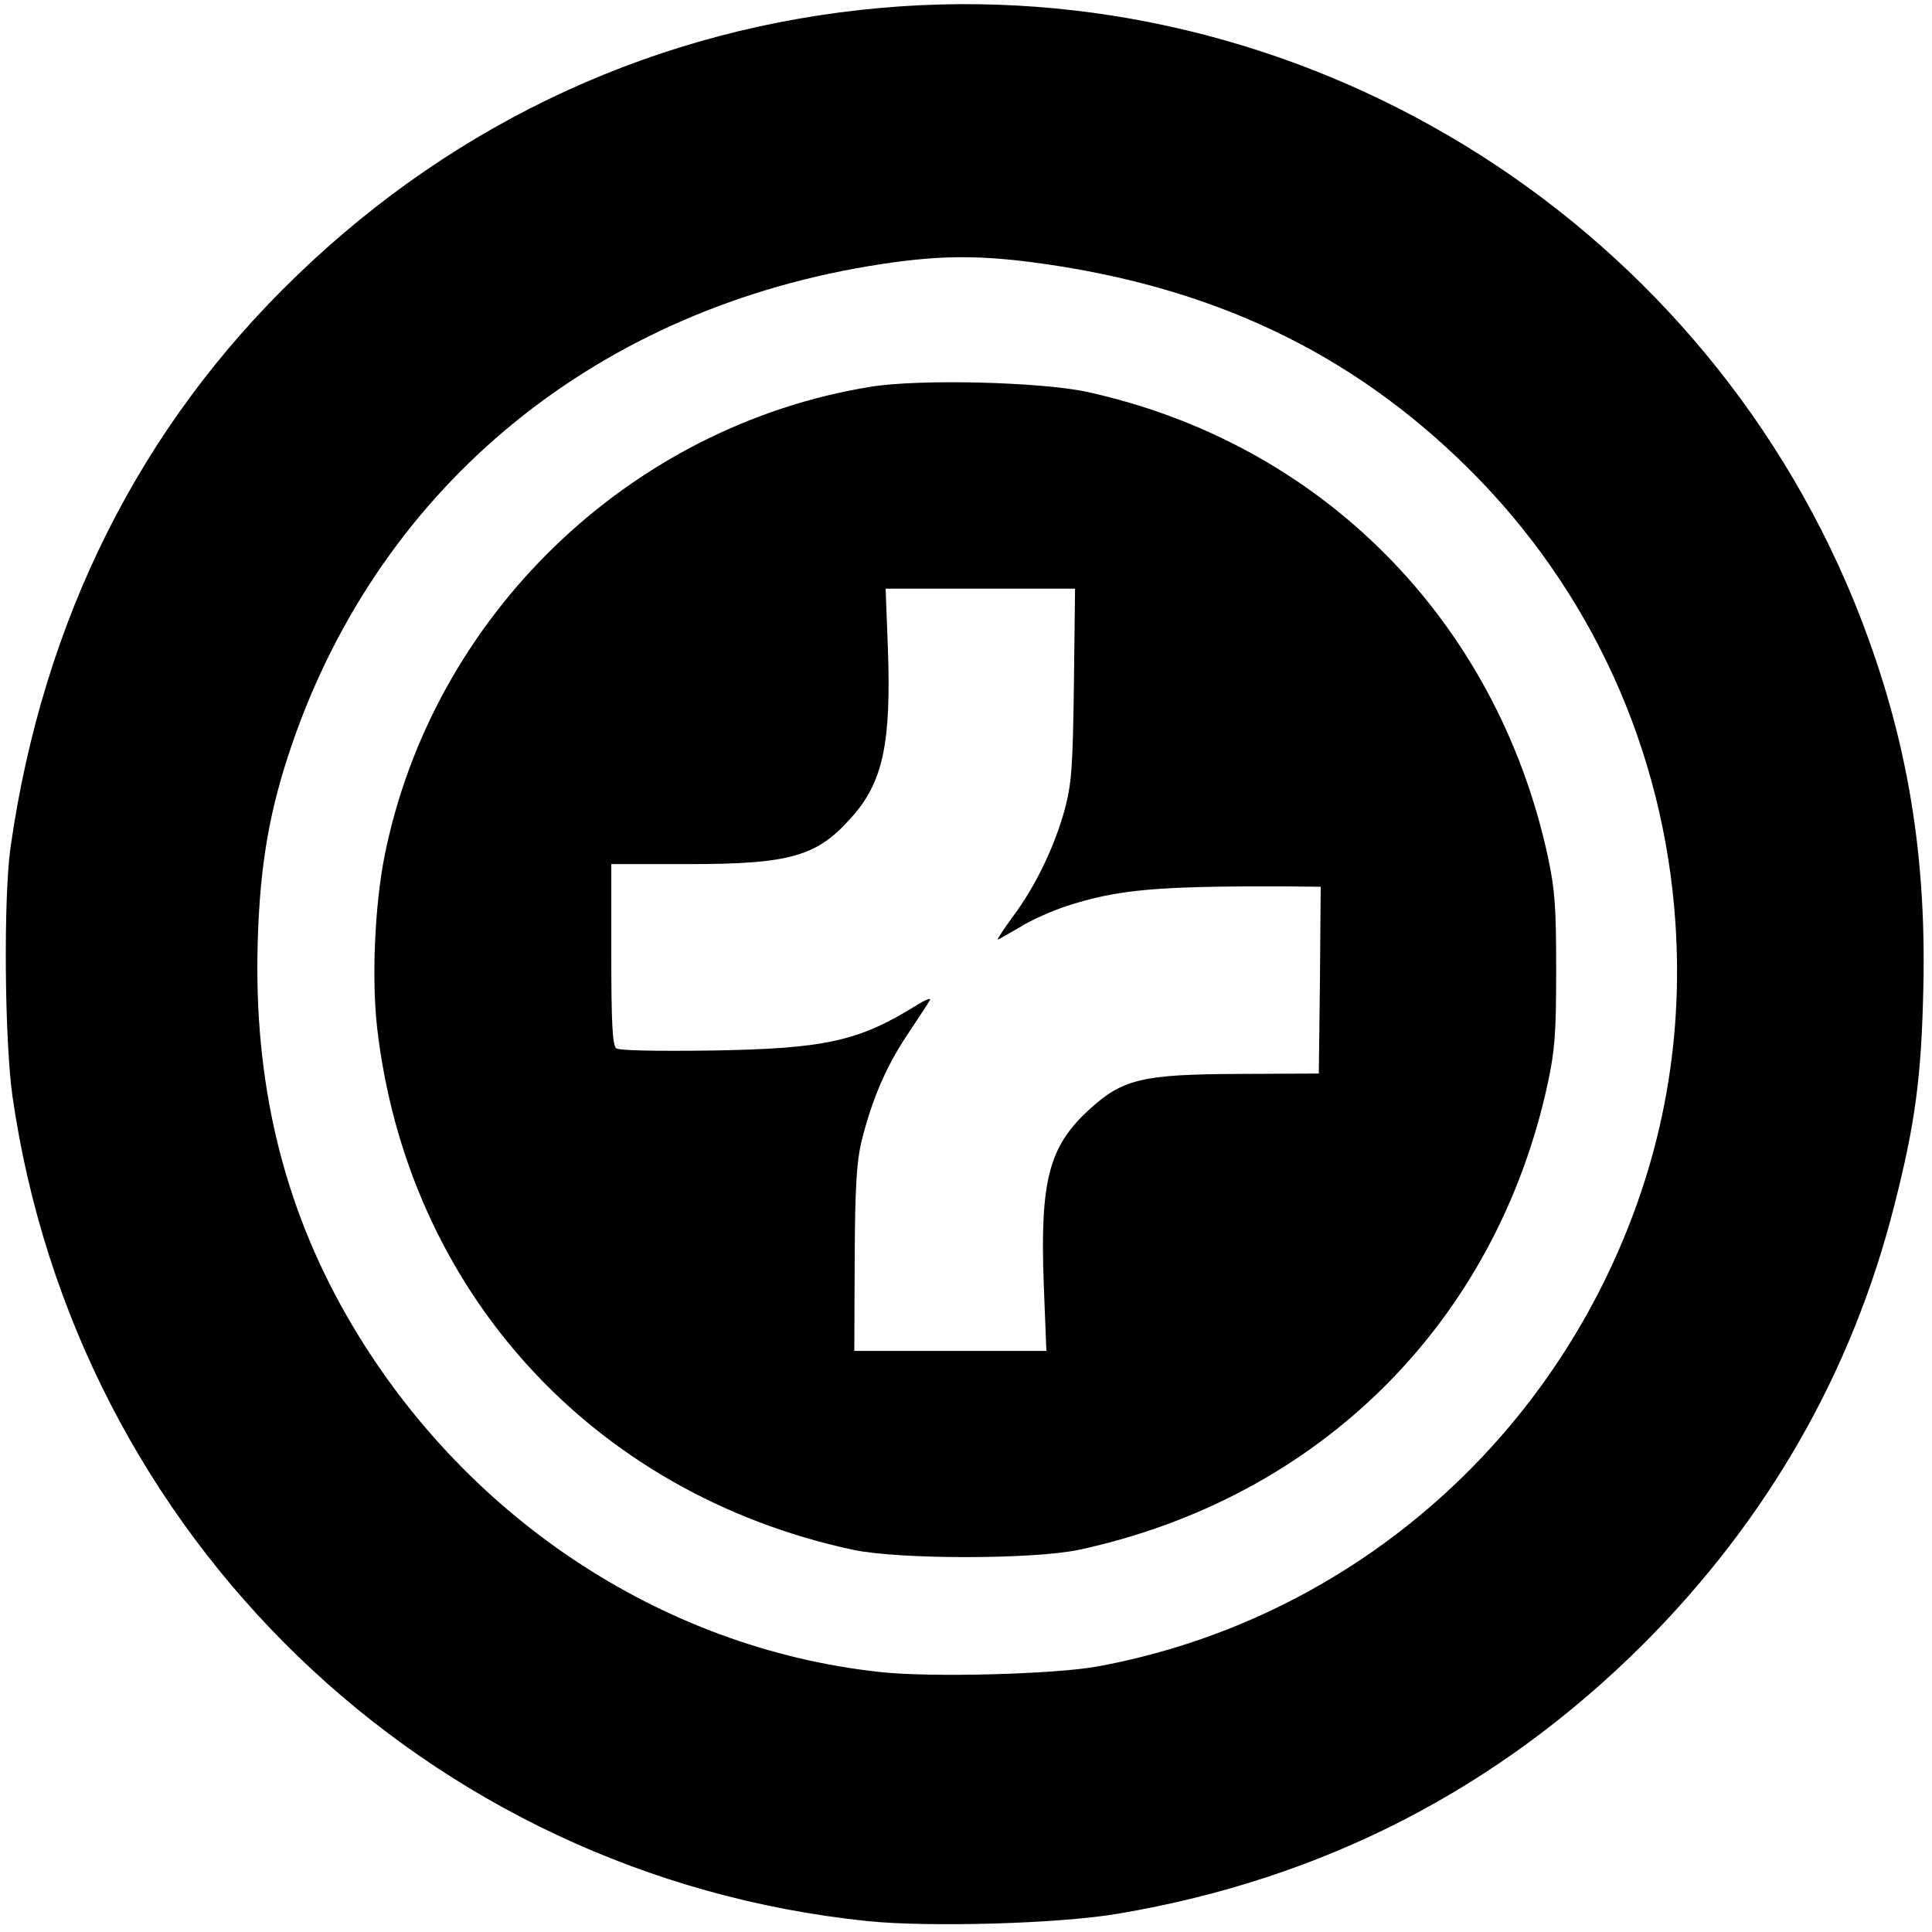 <?xml version="1.0" standalone="no"?>
<!DOCTYPE svg PUBLIC "-//W3C//DTD SVG 20010904//EN"
 "http://www.w3.org/TR/2001/REC-SVG-20010904/DTD/svg10.dtd">
<svg version="1.0" xmlns="http://www.w3.org/2000/svg"
 width="512pt" height="512pt" viewBox="0 0 512 512"
 preserveAspectRatio="xMidYMid meet">
<g transform="translate(0,512) scale(0.1,-0.1)"
fill="#000000" stroke="none">
<path d="M2334 5099 c-585 -52 -1120 -297 -1547 -709 -416 -400 -673 -913
-759 -1515 -19 -134 -16 -511 5 -660 168 -1168 1098 -2065 2265 -2186 164 -17
514 -7 668 20 542 92 1005 331 1390 715 329 330 552 719 664 1161 55 215 72
340 77 575 9 374 -48 692 -183 1025 -421 1030 -1474 1673 -2580 1574z m402
-674 c473 -62 844 -238 1155 -546 325 -322 518 -746 549 -1204 22 -327 -39
-640 -181 -935 -262 -544 -763 -928 -1349 -1036 -112 -21 -445 -30 -578 -15
-582 63 -1110 416 -1412 942 -171 298 -248 623 -237 993 6 206 31 350 92 527
238 688 812 1155 1560 1269 151 23 253 24 401 5z"/>
<path d="M2307 4095 c-640 -104 -1161 -608 -1288 -1244 -26 -132 -34 -322 -20
-451 79 -699 569 -1238 1261 -1387 122 -26 478 -26 600 0 638 138 1105 603
1242 1237 19 89 22 135 22 300 0 165 -3 211 -22 300 -136 627 -602 1097 -1224
1232 -124 26 -442 34 -571 13z m539 -787 c-3 -222 -6 -263 -24 -332 -27 -99
-78 -205 -137 -284 -25 -34 -43 -62 -41 -62 2 0 28 15 59 33 30 19 85 43 121
55 138 45 239 54 584 53 l92 -1 -2 -247 -3 -248 -210 -1 c-257 -1 -310 -13
-399 -95 -106 -97 -130 -187 -120 -461 l7 -178 -255 0 -254 0 1 243 c1 192 5
257 18 312 28 112 65 198 121 282 28 43 56 84 60 92 5 8 -11 2 -35 -13 -154
-96 -243 -115 -543 -120 -152 -2 -246 0 -253 6 -10 8 -13 70 -13 249 l0 239
203 0 c269 0 341 20 431 121 86 94 108 198 99 451 l-6 158 251 0 251 0 -3
-252z"/>
</g>
</svg>
